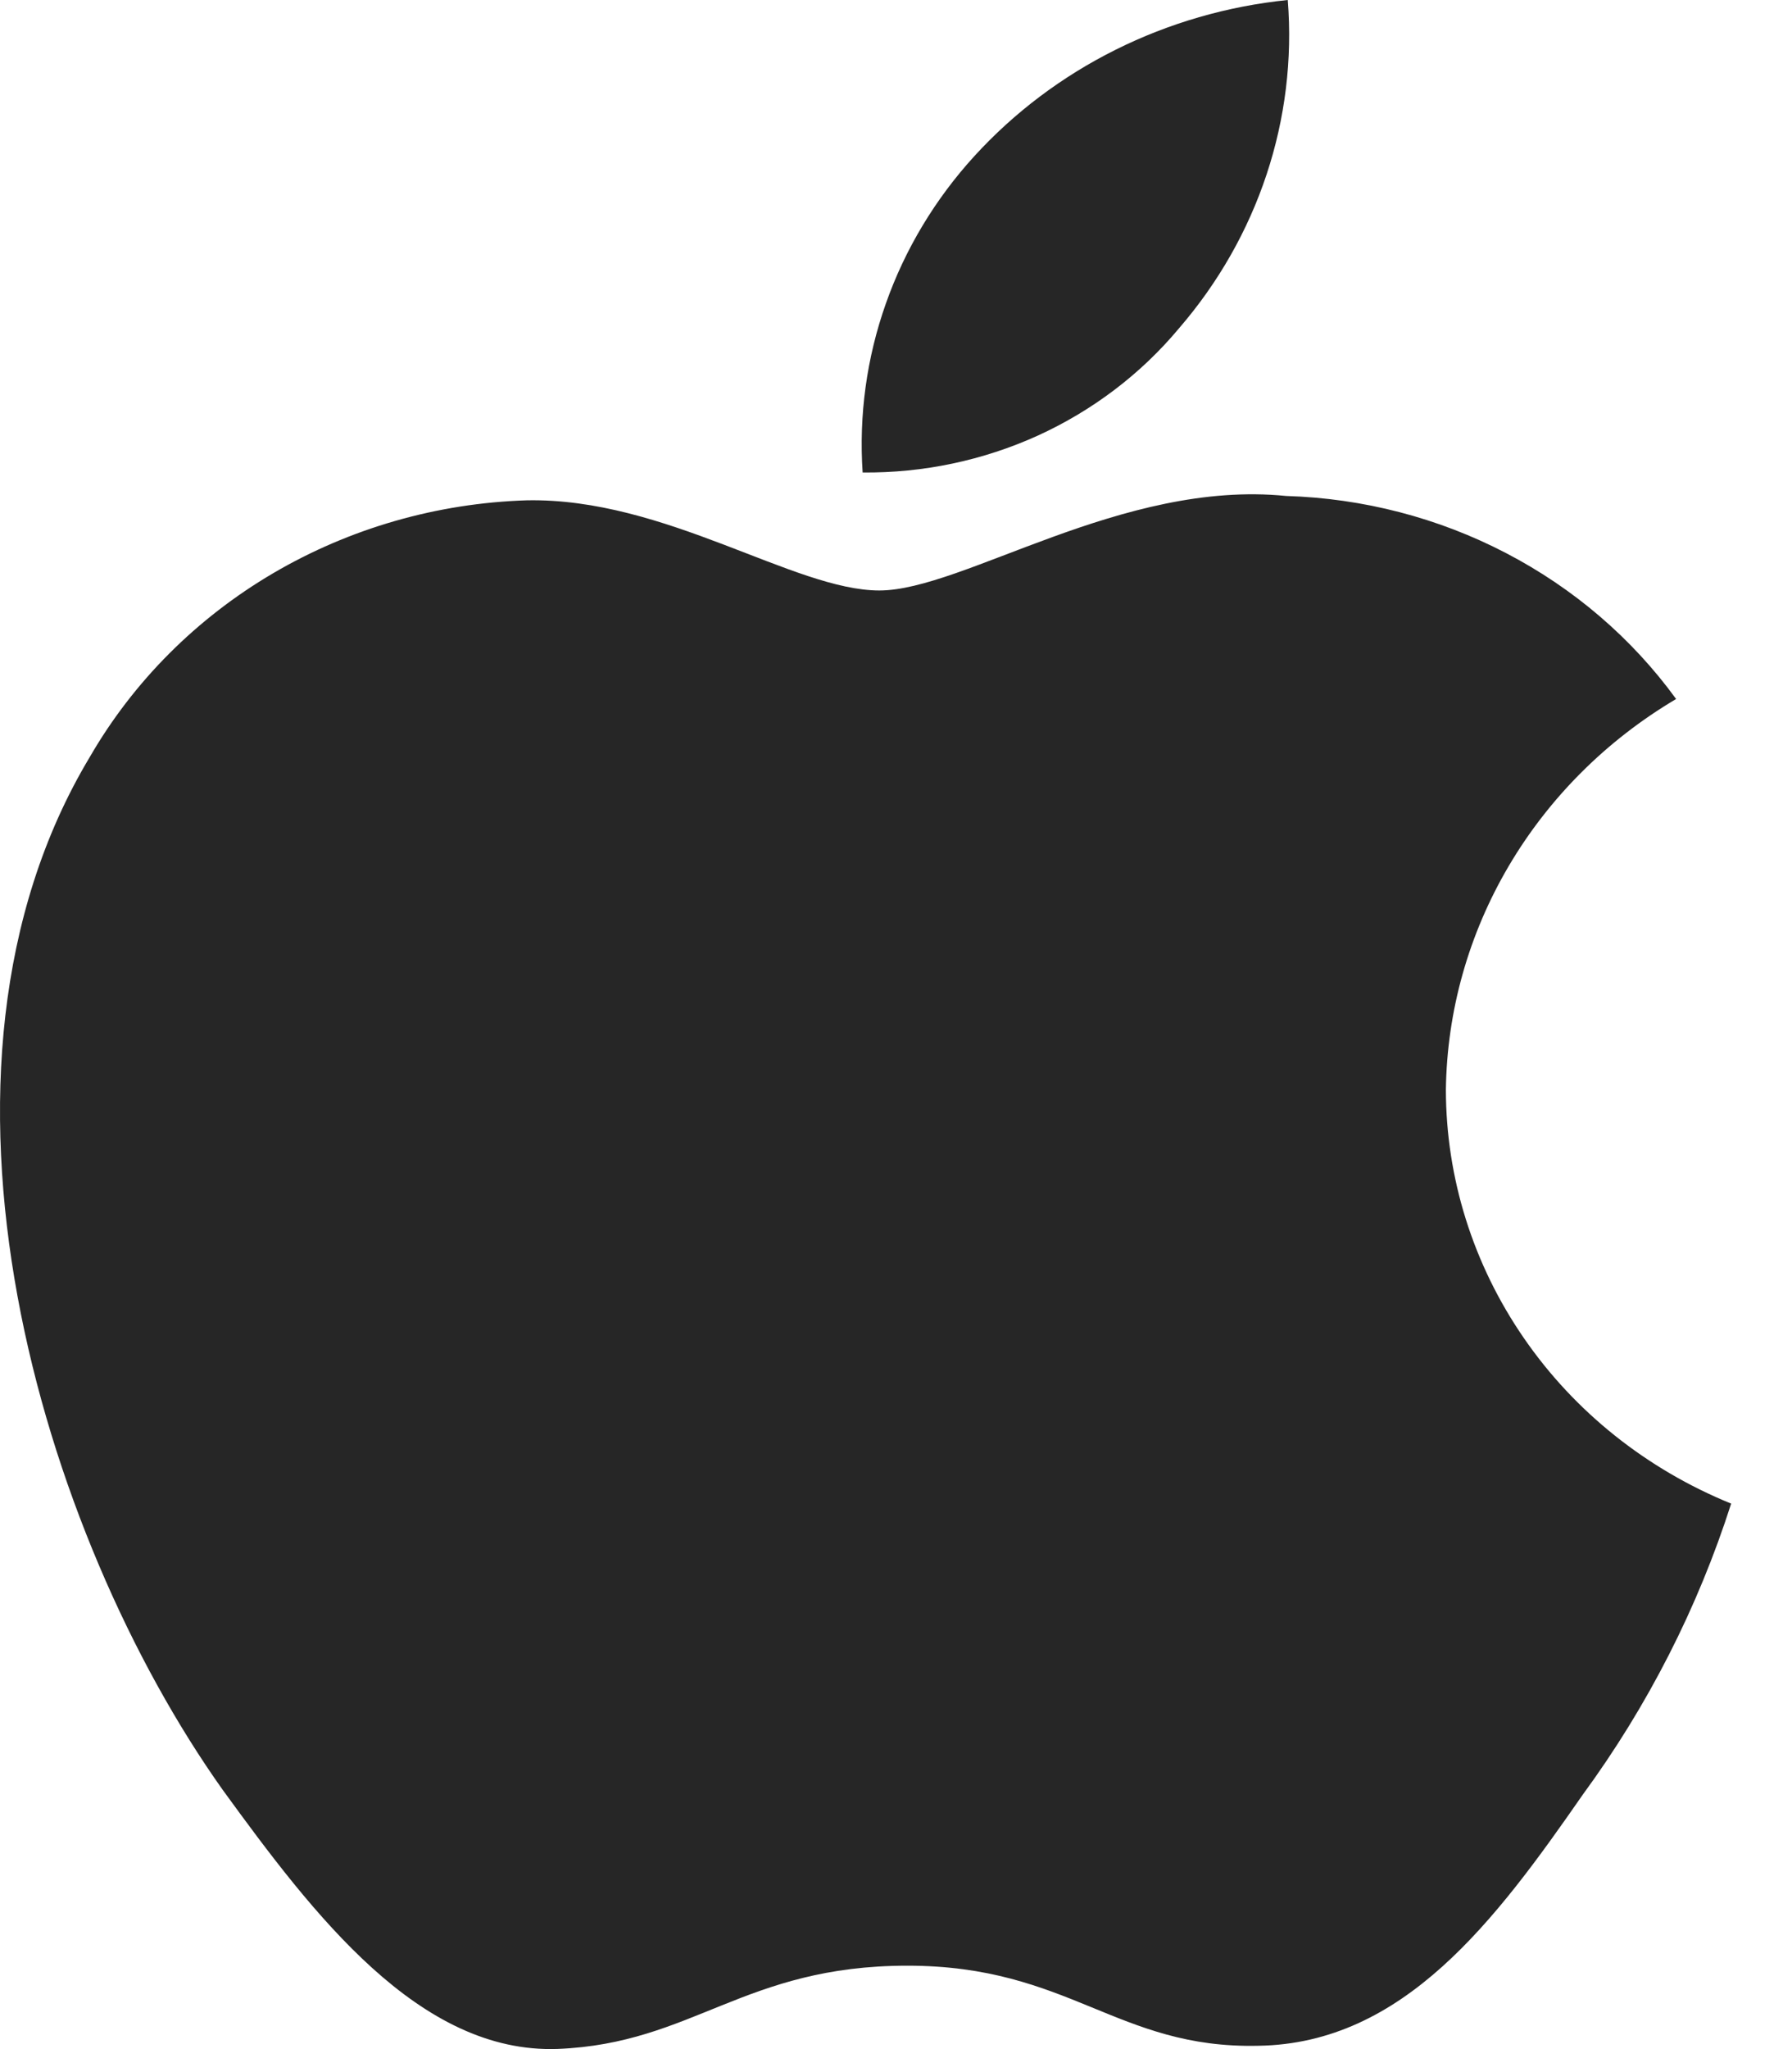 <svg width="21" height="24" viewBox="0 0 21 24" fill="none" xmlns="http://www.w3.org/2000/svg">
<path d="M16.944 12.763C16.956 11.843 17.21 10.941 17.682 10.141C18.154 9.341 18.828 8.669 19.642 8.187C19.125 7.476 18.443 6.891 17.649 6.478C16.856 6.065 15.973 5.836 15.072 5.809C13.149 5.615 11.285 6.916 10.305 6.916C9.307 6.916 7.798 5.828 6.173 5.86C5.123 5.893 4.099 6.187 3.201 6.714C2.303 7.241 1.563 7.983 1.052 8.867C-1.163 12.557 0.489 17.981 2.61 20.964C3.672 22.424 4.912 24.056 6.535 23.998C8.123 23.935 8.717 23.023 10.634 23.023C12.533 23.023 13.09 23.998 14.746 23.961C16.45 23.935 17.524 22.494 18.548 21.02C19.311 19.979 19.897 18.829 20.287 17.611C19.296 17.208 18.451 16.534 17.857 15.671C17.263 14.809 16.945 13.798 16.944 12.763Z" fill="#262626"/>
<path d="M13.815 3.847C14.744 2.773 15.202 1.393 15.091 0C13.672 0.144 12.36 0.797 11.418 1.829C10.958 2.333 10.605 2.92 10.381 3.556C10.156 4.192 10.064 4.864 10.109 5.534C10.819 5.541 11.521 5.393 12.164 5.101C12.805 4.808 13.37 4.38 13.815 3.847Z" fill="#262626"/>
</svg>
